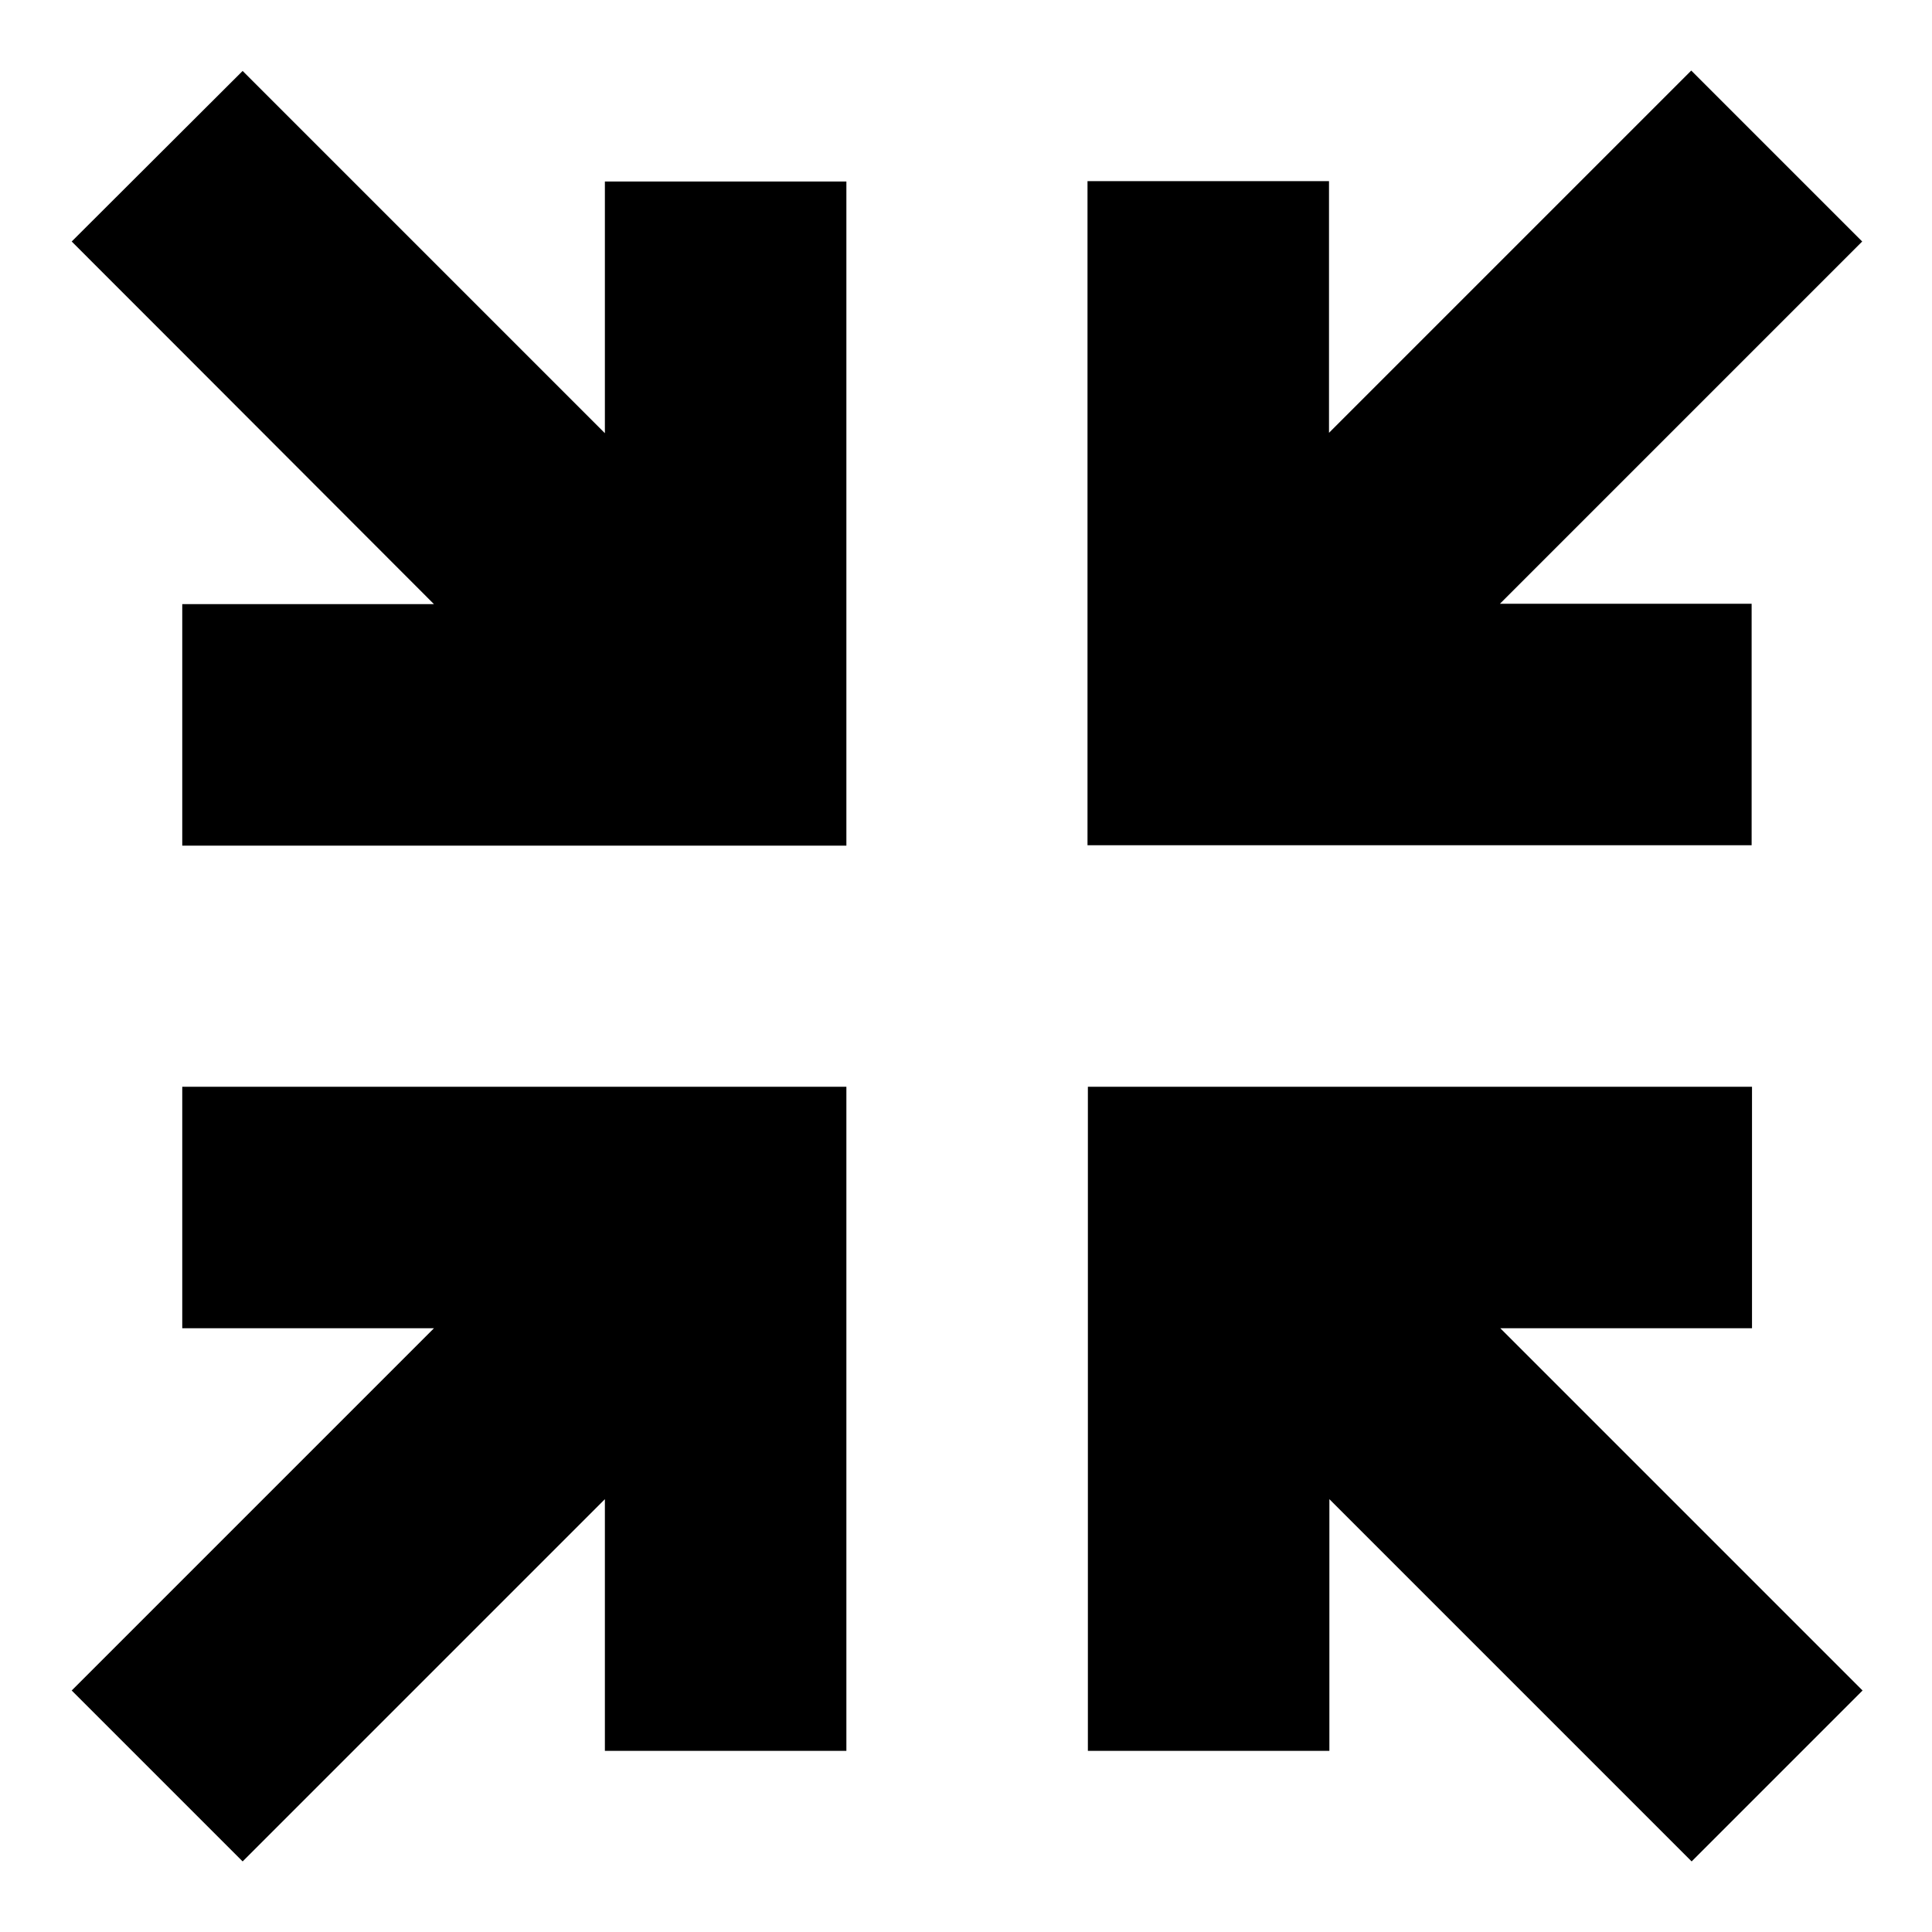 <svg xmlns="http://www.w3.org/2000/svg" viewBox="0 0 512 512"><!--! Font Awesome Pro 7.0.0 by @fontawesome - https://fontawesome.com License - https://fontawesome.com/license (Commercial License) Copyright 2025 Fonticons, Inc. --><path fill="currentColor" d="M64.3 18.8c6.6 6.6 38.6 38.6 96 96l0-66.7 64 0 0 176-176 0 0-64 66.7 0C57.6 102.6 25.6 70.6 19 64L64.3 18.8zM493.5 64c-6.6 6.6-38.6 38.6-96 96l66.7 0 0 64-176 0 0-176 64 0 0 66.7c57.4-57.4 89.4-89.4 96-96L493.5 64zM48.3 352l0-64 176 0 0 176-64 0 0-66.7c-57.4 57.4-89.4 89.4-96 96L19 448c6.6-6.6 38.6-38.6 96-96l-66.7 0zm240-64l176 0 0 64-66.7 0c57.4 57.4 89.4 89.4 96 96l-45.3 45.3-96-96 0 66.7-64 0 0-176z"/></svg>